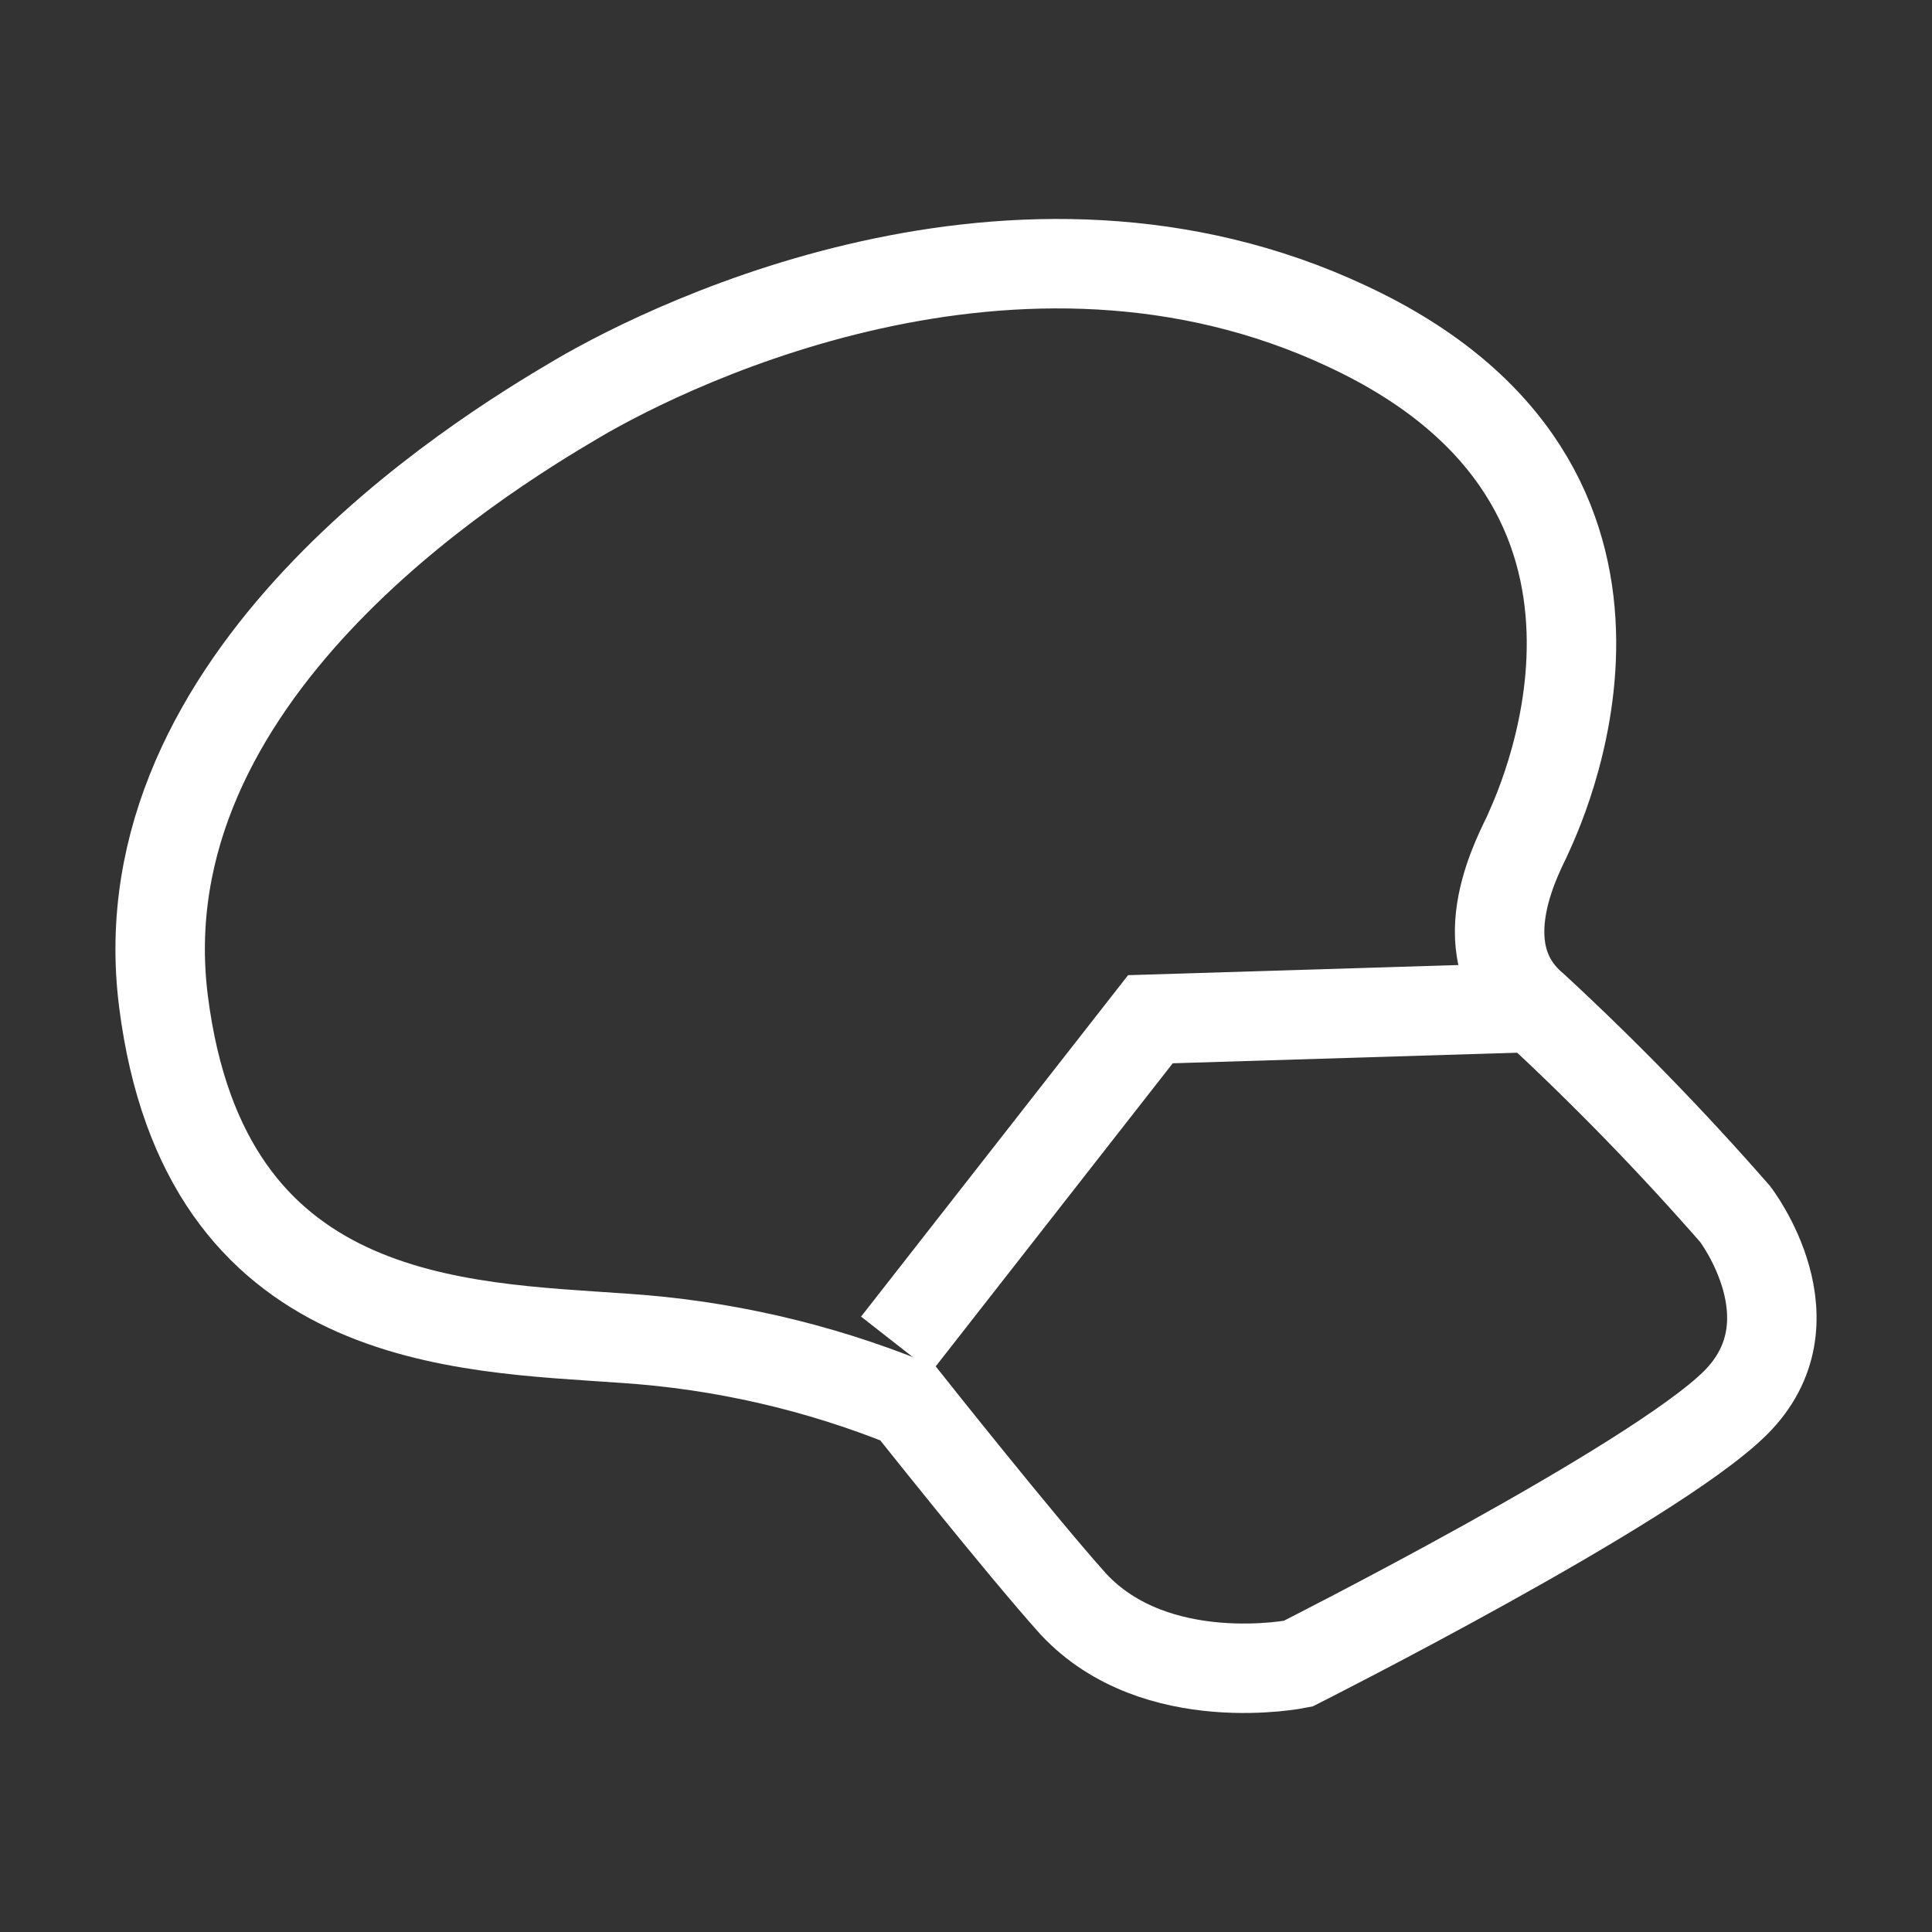 <?xml version="1.0" encoding="utf-8"?>
<!-- Generator: Adobe Illustrator 16.0.0, SVG Export Plug-In . SVG Version: 6.00 Build 0)  -->
<!DOCTYPE svg PUBLIC "-//W3C//DTD SVG 1.1//EN" "http://www.w3.org/Graphics/SVG/1.1/DTD/svg11.dtd">
<svg version="1.1" id="Layer_1" xmlns="http://www.w3.org/2000/svg" xmlns:xlink="http://www.w3.org/1999/xlink" x="0px" y="0px"
	 width="86.399px" height="86.398px" viewBox="-5.162 -9.792 86.399 86.398" enable-background="new -5.162 -9.792 86.399 86.398"
	 xml:space="preserve">
<rect x="-5.162" y="-9.792" width="86.399" height="86.398" fill="#333333" stroke="none"/>
<g>
	<path fill="none" stroke="#FFFFFF" stroke-width="4" stroke-miterlimit="10" d="M35.437,52.959
		c-4.046-1.636-8.328-2.615-12.684-2.903c-7.392-0.528-18.756-0.528-20.603-15.06C0.3,20.464,16.153,10.683,20.641,8.044
		C25.127,5.403,41.041-2.265,55.788,5.14c14.748,7.403,7.657,21.695,7.393,22.344c-0.264,0.647-2.904,5.136,0.265,7.775
		c3.157,2.919,6.157,6.004,8.987,9.241c0,0,3.695,4.8,0,8.458c-3.696,3.66-19.549,11.652-19.549,11.652s-6.349,1.296-10.043-2.665
		C40.465,59.297,35.437,52.959,35.437,52.959z"/>
	<polyline fill="none" stroke="#FFFFFF" stroke-width="4" stroke-miterlimit="10" points="34.92,50.319 46.284,35.788 63.456,35.26 
			"/>
</g>
<rect x="-5.162" y="-9.792" fill="none" width="86.399" height="86.398"/>
</svg>

